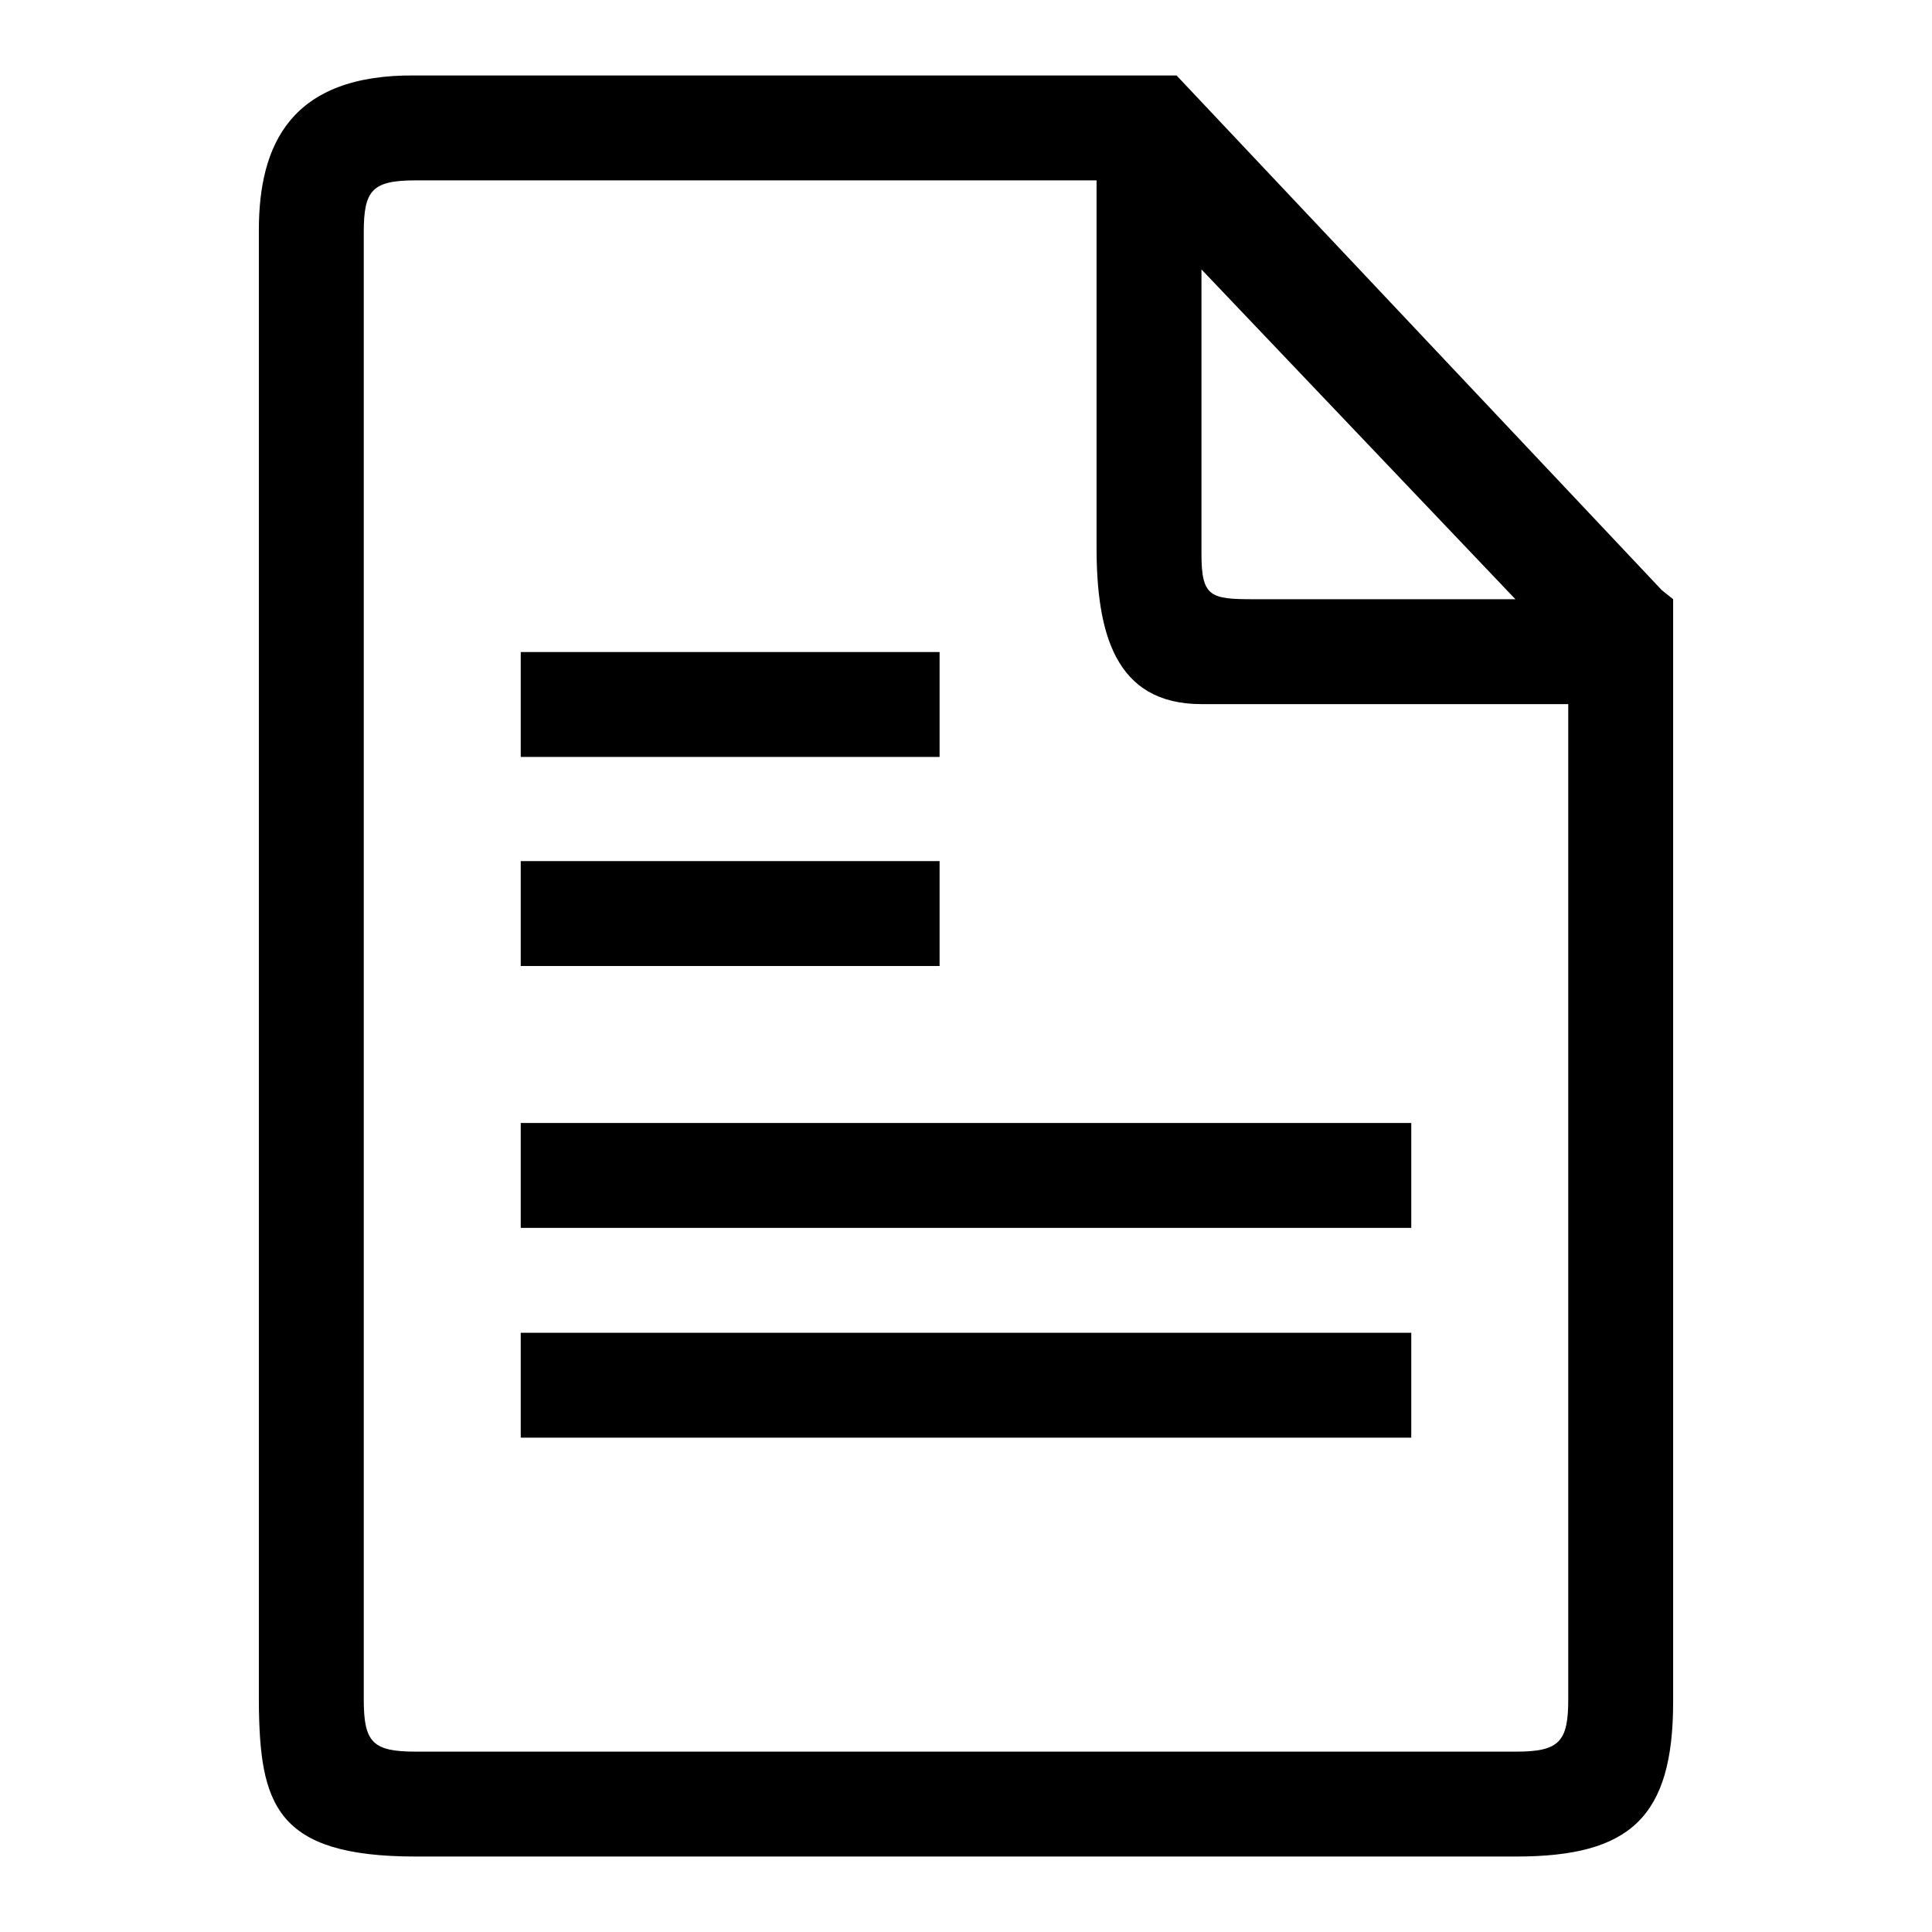 <?xml version="1.0" encoding="utf-8"?>
<!-- Svg Vector Icons : http://www.onlinewebfonts.com/icon -->
<!DOCTYPE svg PUBLIC "-//W3C//DTD SVG 1.1//EN" "http://www.w3.org/Graphics/SVG/1.1/DTD/svg11.dtd">
<svg version="1.1" xmlns="http://www.w3.org/2000/svg" xmlns:xlink="http://www.w3.org/1999/xlink" x="0px" y="0px" viewBox="0 0 256 256" enable-background="new 0 0 256 256" xml:space="preserve">
<g> <path fill="#000000" d="M200.9,246H55.1c-18.6,0-20.7-6.9-20.8-20.5v-195c0-11.3,4.2-20.7,20.8-20.5c0,0,119.5,0,86.2,0h14.6 l64.3,68.2l1.5,1.2v2.4v2.3v13.1v128.3C221.7,240.8,216,246,200.9,246z M159.2,35.7v37.7c0,5.7,1.2,6,6.9,6h34.7L159.2,35.7z  M207.8,93.3h-48.6c-11.5,0-13.9-9.5-13.9-20.8V23.9H55.1c-5.8,0-6.9,1.3-6.9,6.9v194.4c0,5.7,1.2,6.9,6.9,6.9h145.8 c5.7,0,6.9-1.3,6.9-6.9V93.3L207.8,93.3z M69,176.6h118v13.9H69V176.6z M69,148.8h118v13.9H69V148.8z M69,114.1h55.5V128H69V114.1z  M69,86.4h55.5v13.9H69V86.4z"/></g>
</svg>